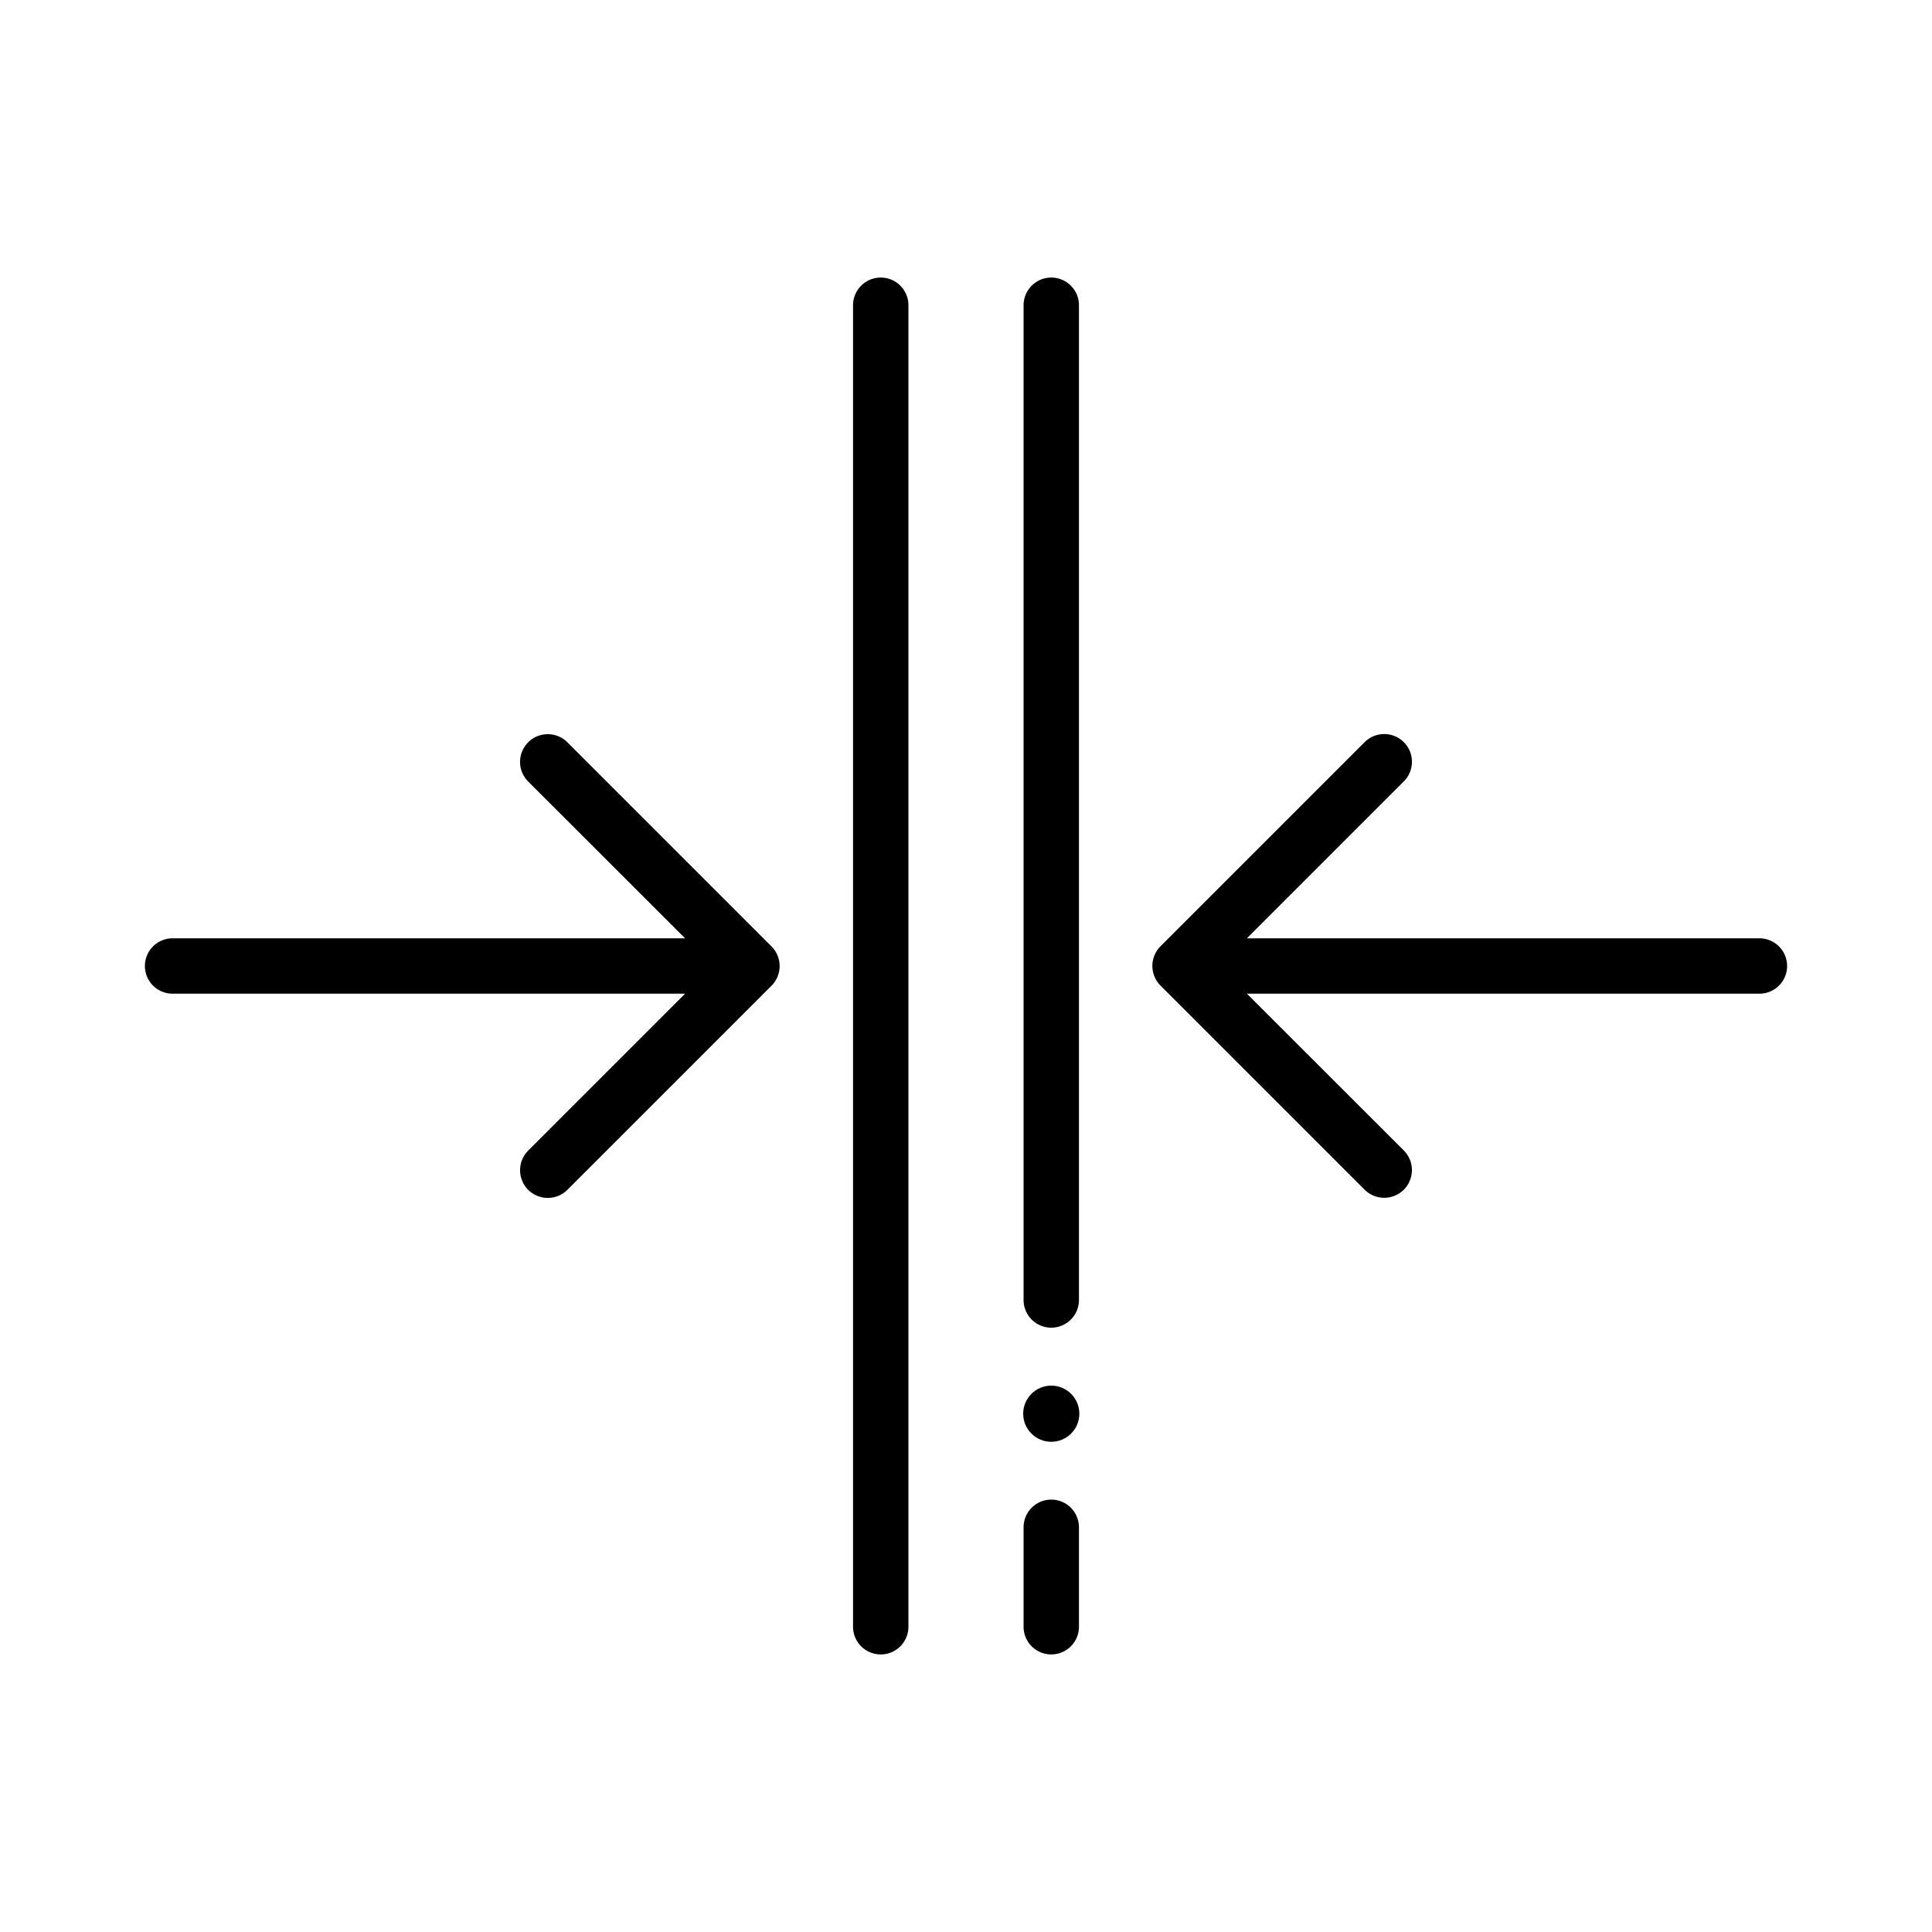 <svg id="Layer_1" data-name="Layer 1" xmlns="http://www.w3.org/2000/svg" viewBox="0 0 15 15"><path d="M4.405,5.763a.215.215,0,1,0-.304.305L5.319,7.285h-3.979a.215.215,0,1,0,0,.43h3.979L4.101,8.933a.216.216,0,0,0,0,.305.216.216,0,0,0,.304,0l1.585-1.585a.216.216,0,0,0,0-.305Z"/><path d="M13.66,7.285h-3.979l1.218-1.218a.215.215,0,1,0-.304-.305l-1.585,1.585a.216.216,0,0,0,0,.305l1.585,1.585a.216.216,0,0,0,.304,0,.216.216,0,0,0,0-.305L9.681,7.715h3.979a.215.215,0,1,0,0-.43Z"/><circle cx="8.162" cy="10.976" r="0.218"/><path d="M8.162,11.643a.215.215,0,0,0-.215.215v.772a.215.215,0,1,0,.43,0v-.772A.215.215,0,0,0,8.162,11.643Z"/><path d="M6.838,2.155a.215.215,0,0,0-.215.215V12.63a.215.215,0,1,0,.43,0V2.37A.215.215,0,0,0,6.838,2.155Z"/><path d="M8.162,10.308a.215.215,0,0,0,.215-.215V2.37a.215.215,0,1,0-.43,0v7.723A.215.215,0,0,0,8.162,10.308Z"/></svg>